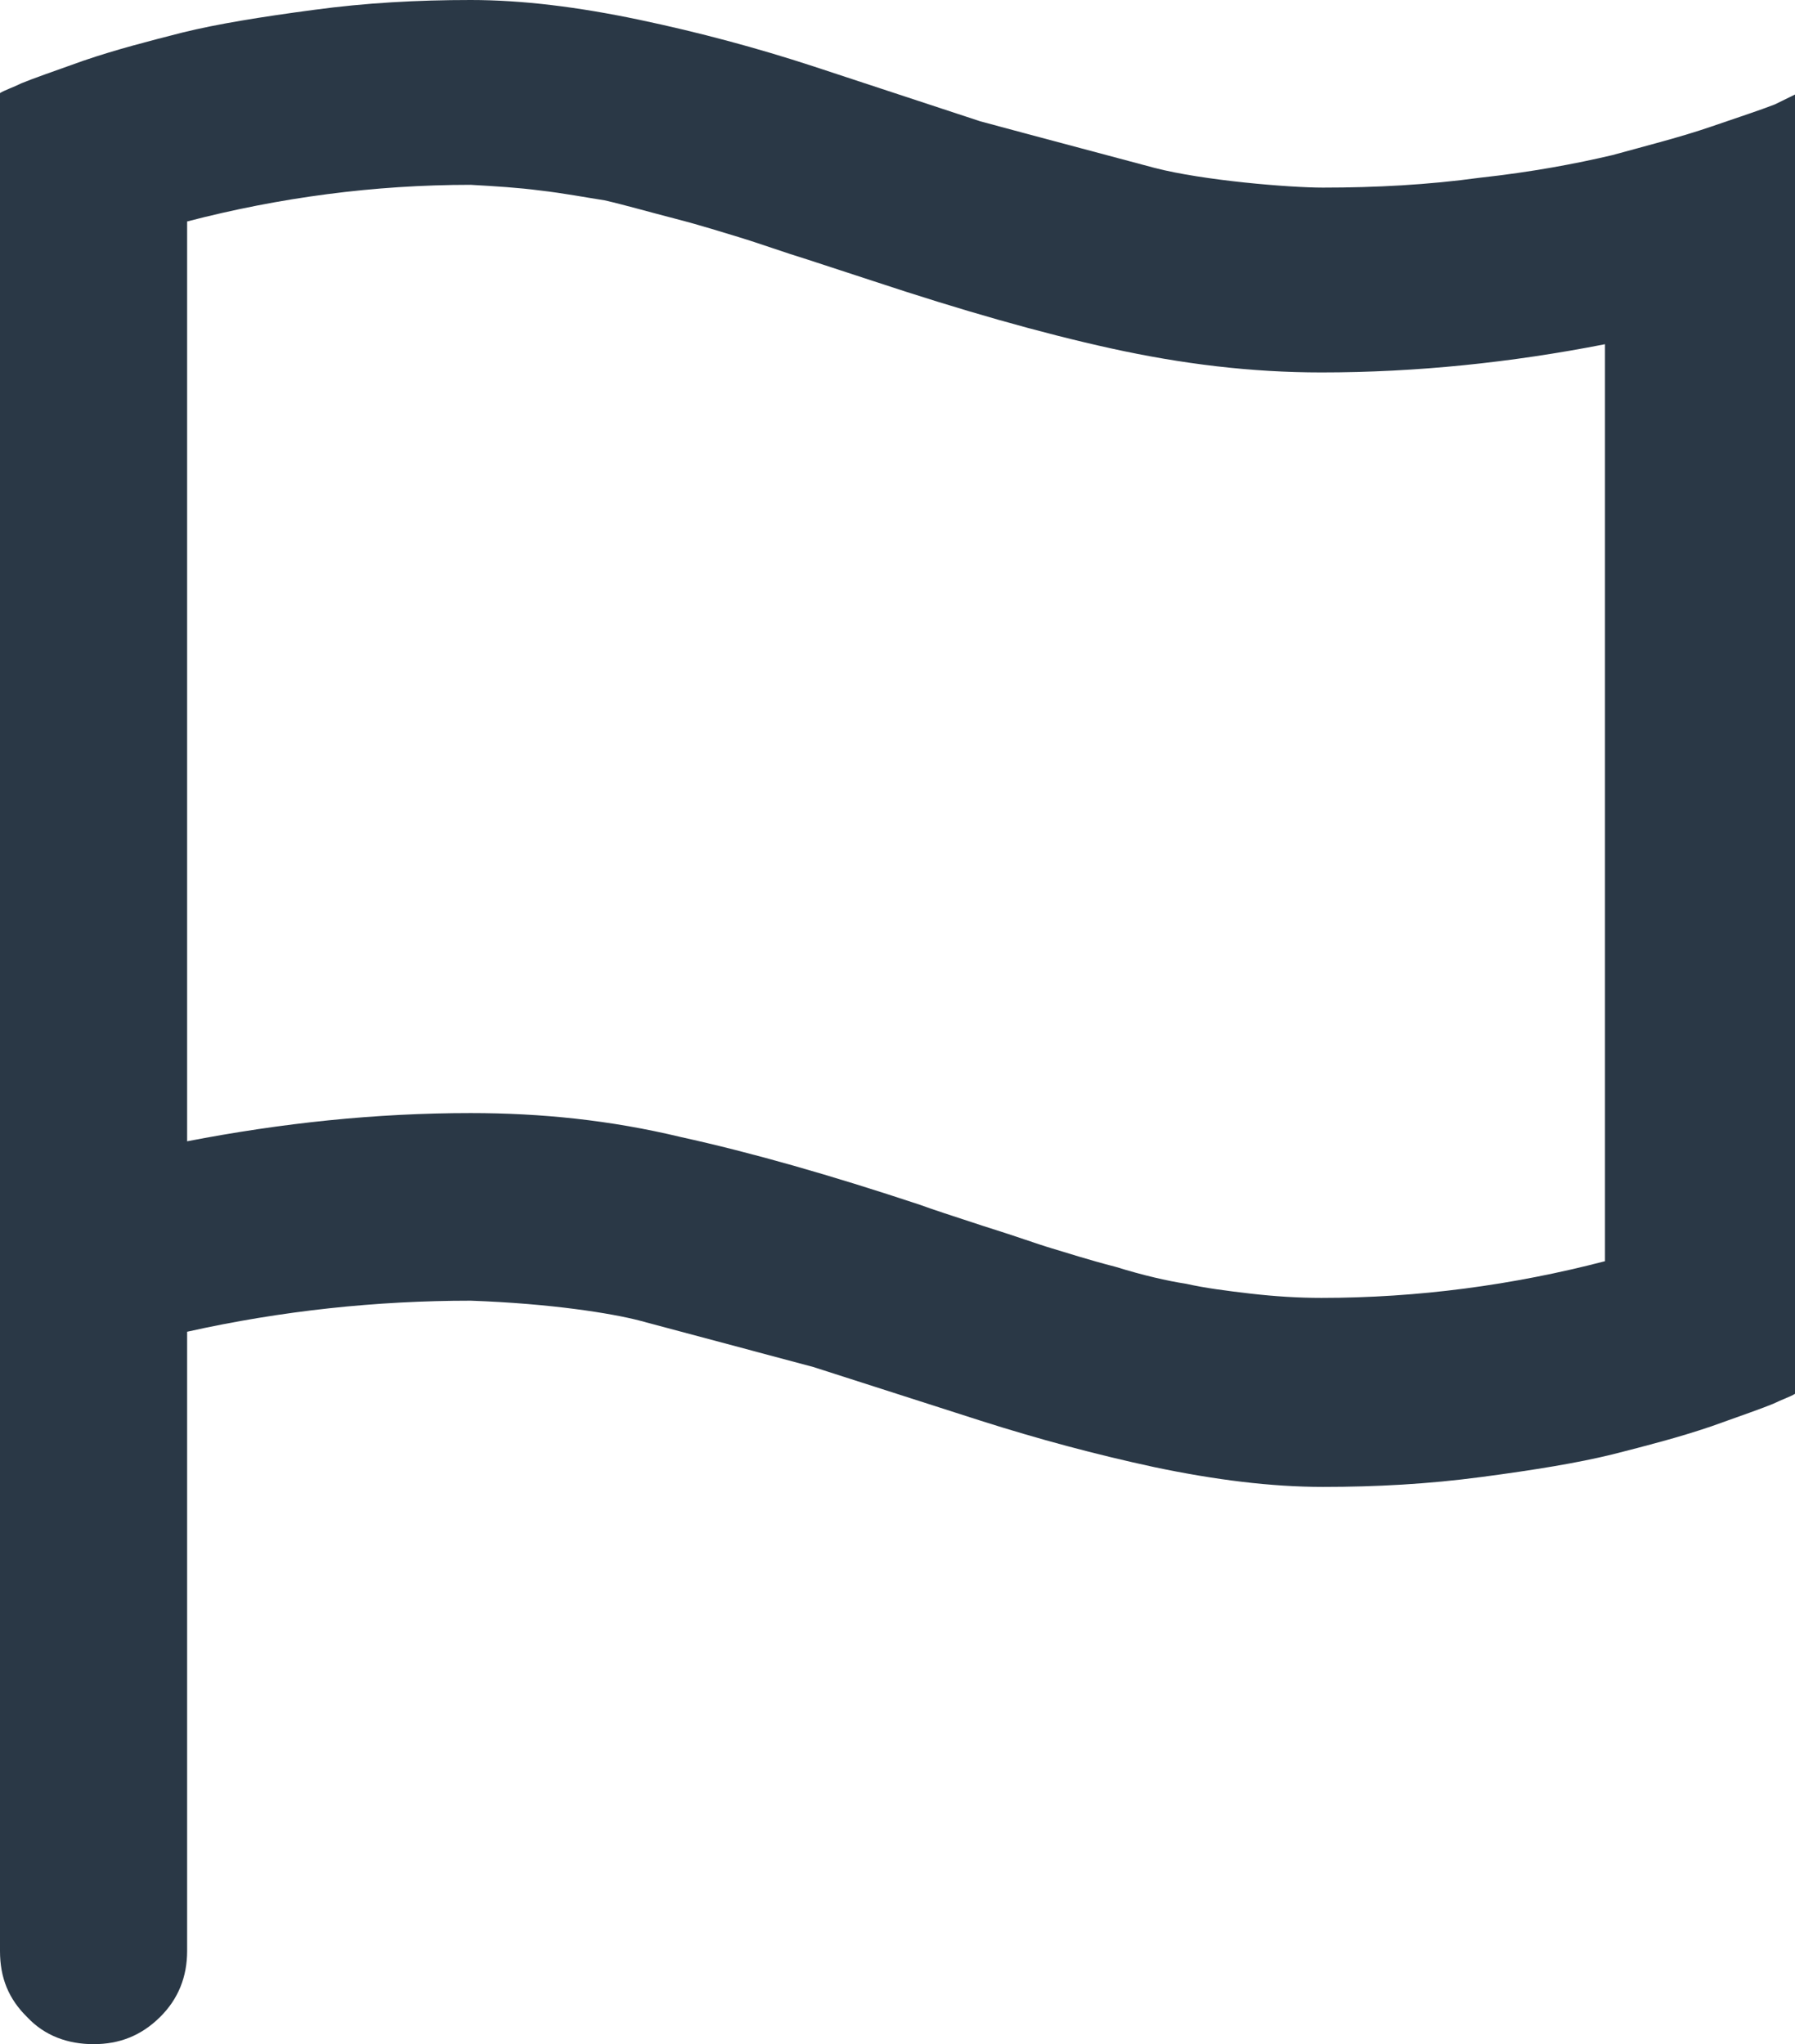 <svg width="36" height="41" viewBox="0 0 36 41" fill="none" xmlns="http://www.w3.org/2000/svg">
<path d="M9.44 3.707C7.506 3.707 5.601 3.961 3.753 4.442V22.891C5.658 22.523 7.535 22.325 9.44 22.325C10.855 22.325 12.241 22.466 13.655 22.806C15.07 23.117 16.658 23.57 18.448 24.164C18.678 24.249 19.111 24.391 19.718 24.589C20.353 24.787 20.815 24.956 21.104 25.041C21.392 25.126 21.825 25.268 22.374 25.409C22.922 25.579 23.413 25.692 23.788 25.749C24.164 25.834 24.597 25.89 25.087 25.947C25.578 26.003 26.04 26.032 26.502 26.032C28.436 26.032 30.342 25.777 32.189 25.296V6.904C30.313 7.272 28.407 7.47 26.502 7.47C25.087 7.47 23.702 7.3 22.287 6.989C20.872 6.678 19.285 6.225 17.495 5.631L16.196 5.206C15.734 5.065 15.272 4.895 14.81 4.754C14.521 4.669 14.088 4.527 13.54 4.386C12.991 4.244 12.5 4.103 12.125 4.018C11.75 3.961 11.317 3.876 10.826 3.82C10.393 3.763 9.931 3.735 9.44 3.707ZM9.44 0C10.48 0 11.605 0.141 12.818 0.396C14.03 0.651 15.185 0.962 16.311 1.33L19.66 2.433C19.66 2.433 20.815 2.745 23.153 3.367C24.135 3.622 25.867 3.763 26.531 3.763C27.599 3.763 28.638 3.707 29.678 3.565C30.717 3.452 31.612 3.282 32.334 3.112C33.055 2.914 33.719 2.745 34.297 2.547C34.874 2.349 35.307 2.207 35.596 2.094L36 1.896V27.956C35.913 28.012 35.74 28.069 35.567 28.154C35.365 28.239 34.961 28.38 34.326 28.607C33.662 28.833 32.998 29.003 32.334 29.172C31.641 29.342 30.775 29.484 29.706 29.625C28.638 29.767 27.599 29.823 26.531 29.823C25.492 29.823 24.366 29.682 23.153 29.427C21.97 29.172 20.815 28.861 19.66 28.493L16.311 27.418L12.818 26.485C12.269 26.343 11.057 26.145 9.44 26.088C7.564 26.088 5.658 26.286 3.753 26.711V39.133C3.753 39.642 3.58 40.094 3.204 40.462C2.829 40.83 2.396 41 1.877 41C1.357 41 0.895 40.83 0.549 40.462C0.173 40.094 0 39.67 0 39.133V1.867C0.087 1.811 0.26 1.754 0.433 1.669C0.635 1.585 1.039 1.443 1.674 1.217C2.338 0.99 3.002 0.821 3.666 0.651C4.359 0.481 5.225 0.34 6.294 0.198C7.333 0.057 8.372 0 9.44 0Z" fill="#2A3846"/>
</svg>
